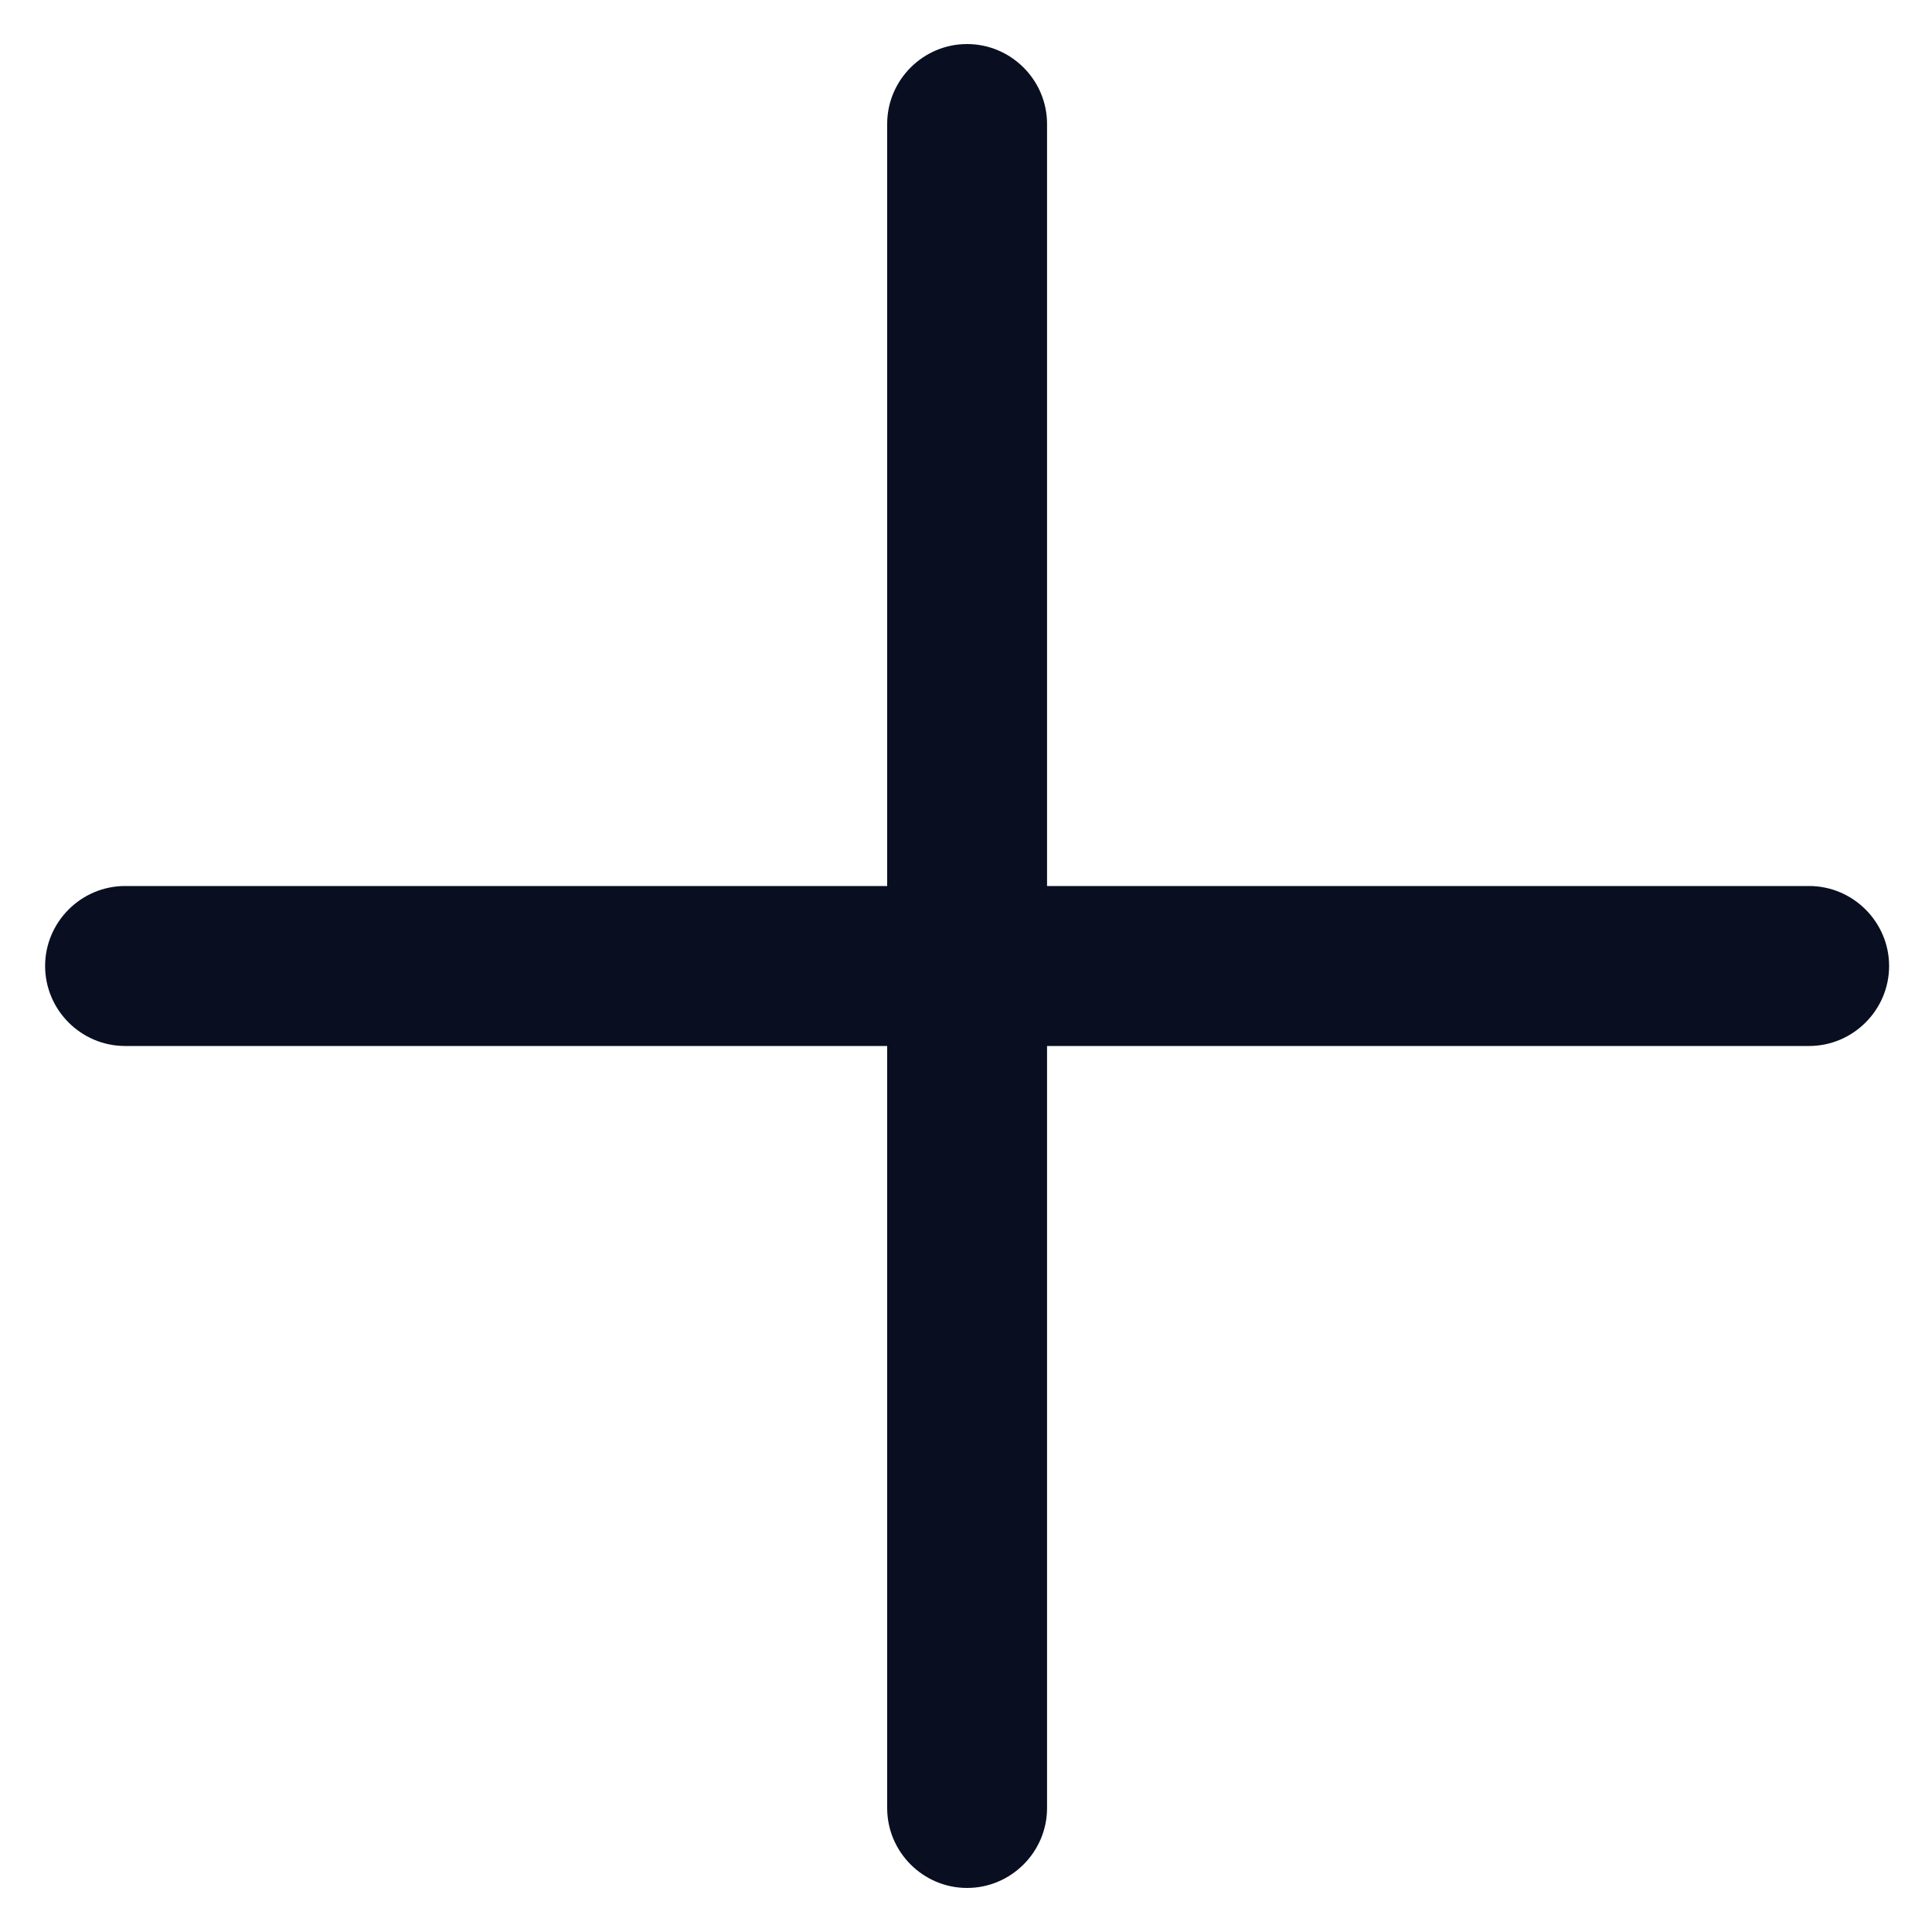 <?xml version="1.0" encoding="UTF-8"?>
<svg width="20px" height="20px" viewBox="0 0 20 20" version="1.1" xmlns="http://www.w3.org/2000/svg" xmlns:xlink="http://www.w3.org/1999/xlink">
    <!-- Generator: Sketch 58 (84663) - https://sketch.com -->
    <title>service-icon/add</title>
    <desc>Created with Sketch.</desc>
    <g id="服务范围" stroke="none" stroke-width="1" fill="none" fill-rule="evenodd">
        <g id="oracle" transform="translate(-623, -1331)" fill-rule="nonzero">
            <g id="service-icon/add" transform="translate(621, 1329)">
                <rect id="矩形" fill="#000000" opacity="0" x="0" y="0" width="24" height="24"></rect>
                <path d="M20.728,11.172 L12.839,11.172 L12.839,3.283 C12.839,2.828 12.466,2.456 12.011,2.456 C11.556,2.456 11.184,2.828 11.184,3.283 L11.184,11.172 L3.295,11.172 C2.839,11.172 2.467,11.545 2.467,12 C2.467,12.455 2.839,12.828 3.295,12.828 L11.184,12.828 L11.184,20.717 C11.184,21.172 11.556,21.544 12.011,21.544 C12.466,21.544 12.839,21.172 12.839,20.717 L12.839,12.828 L20.728,12.828 C21.183,12.828 21.556,12.455 21.556,12 C21.556,11.545 21.183,11.172 20.728,11.172 Z" id="路径" fill="#090F21"></path>
            </g>
        </g>
    </g>
</svg>
